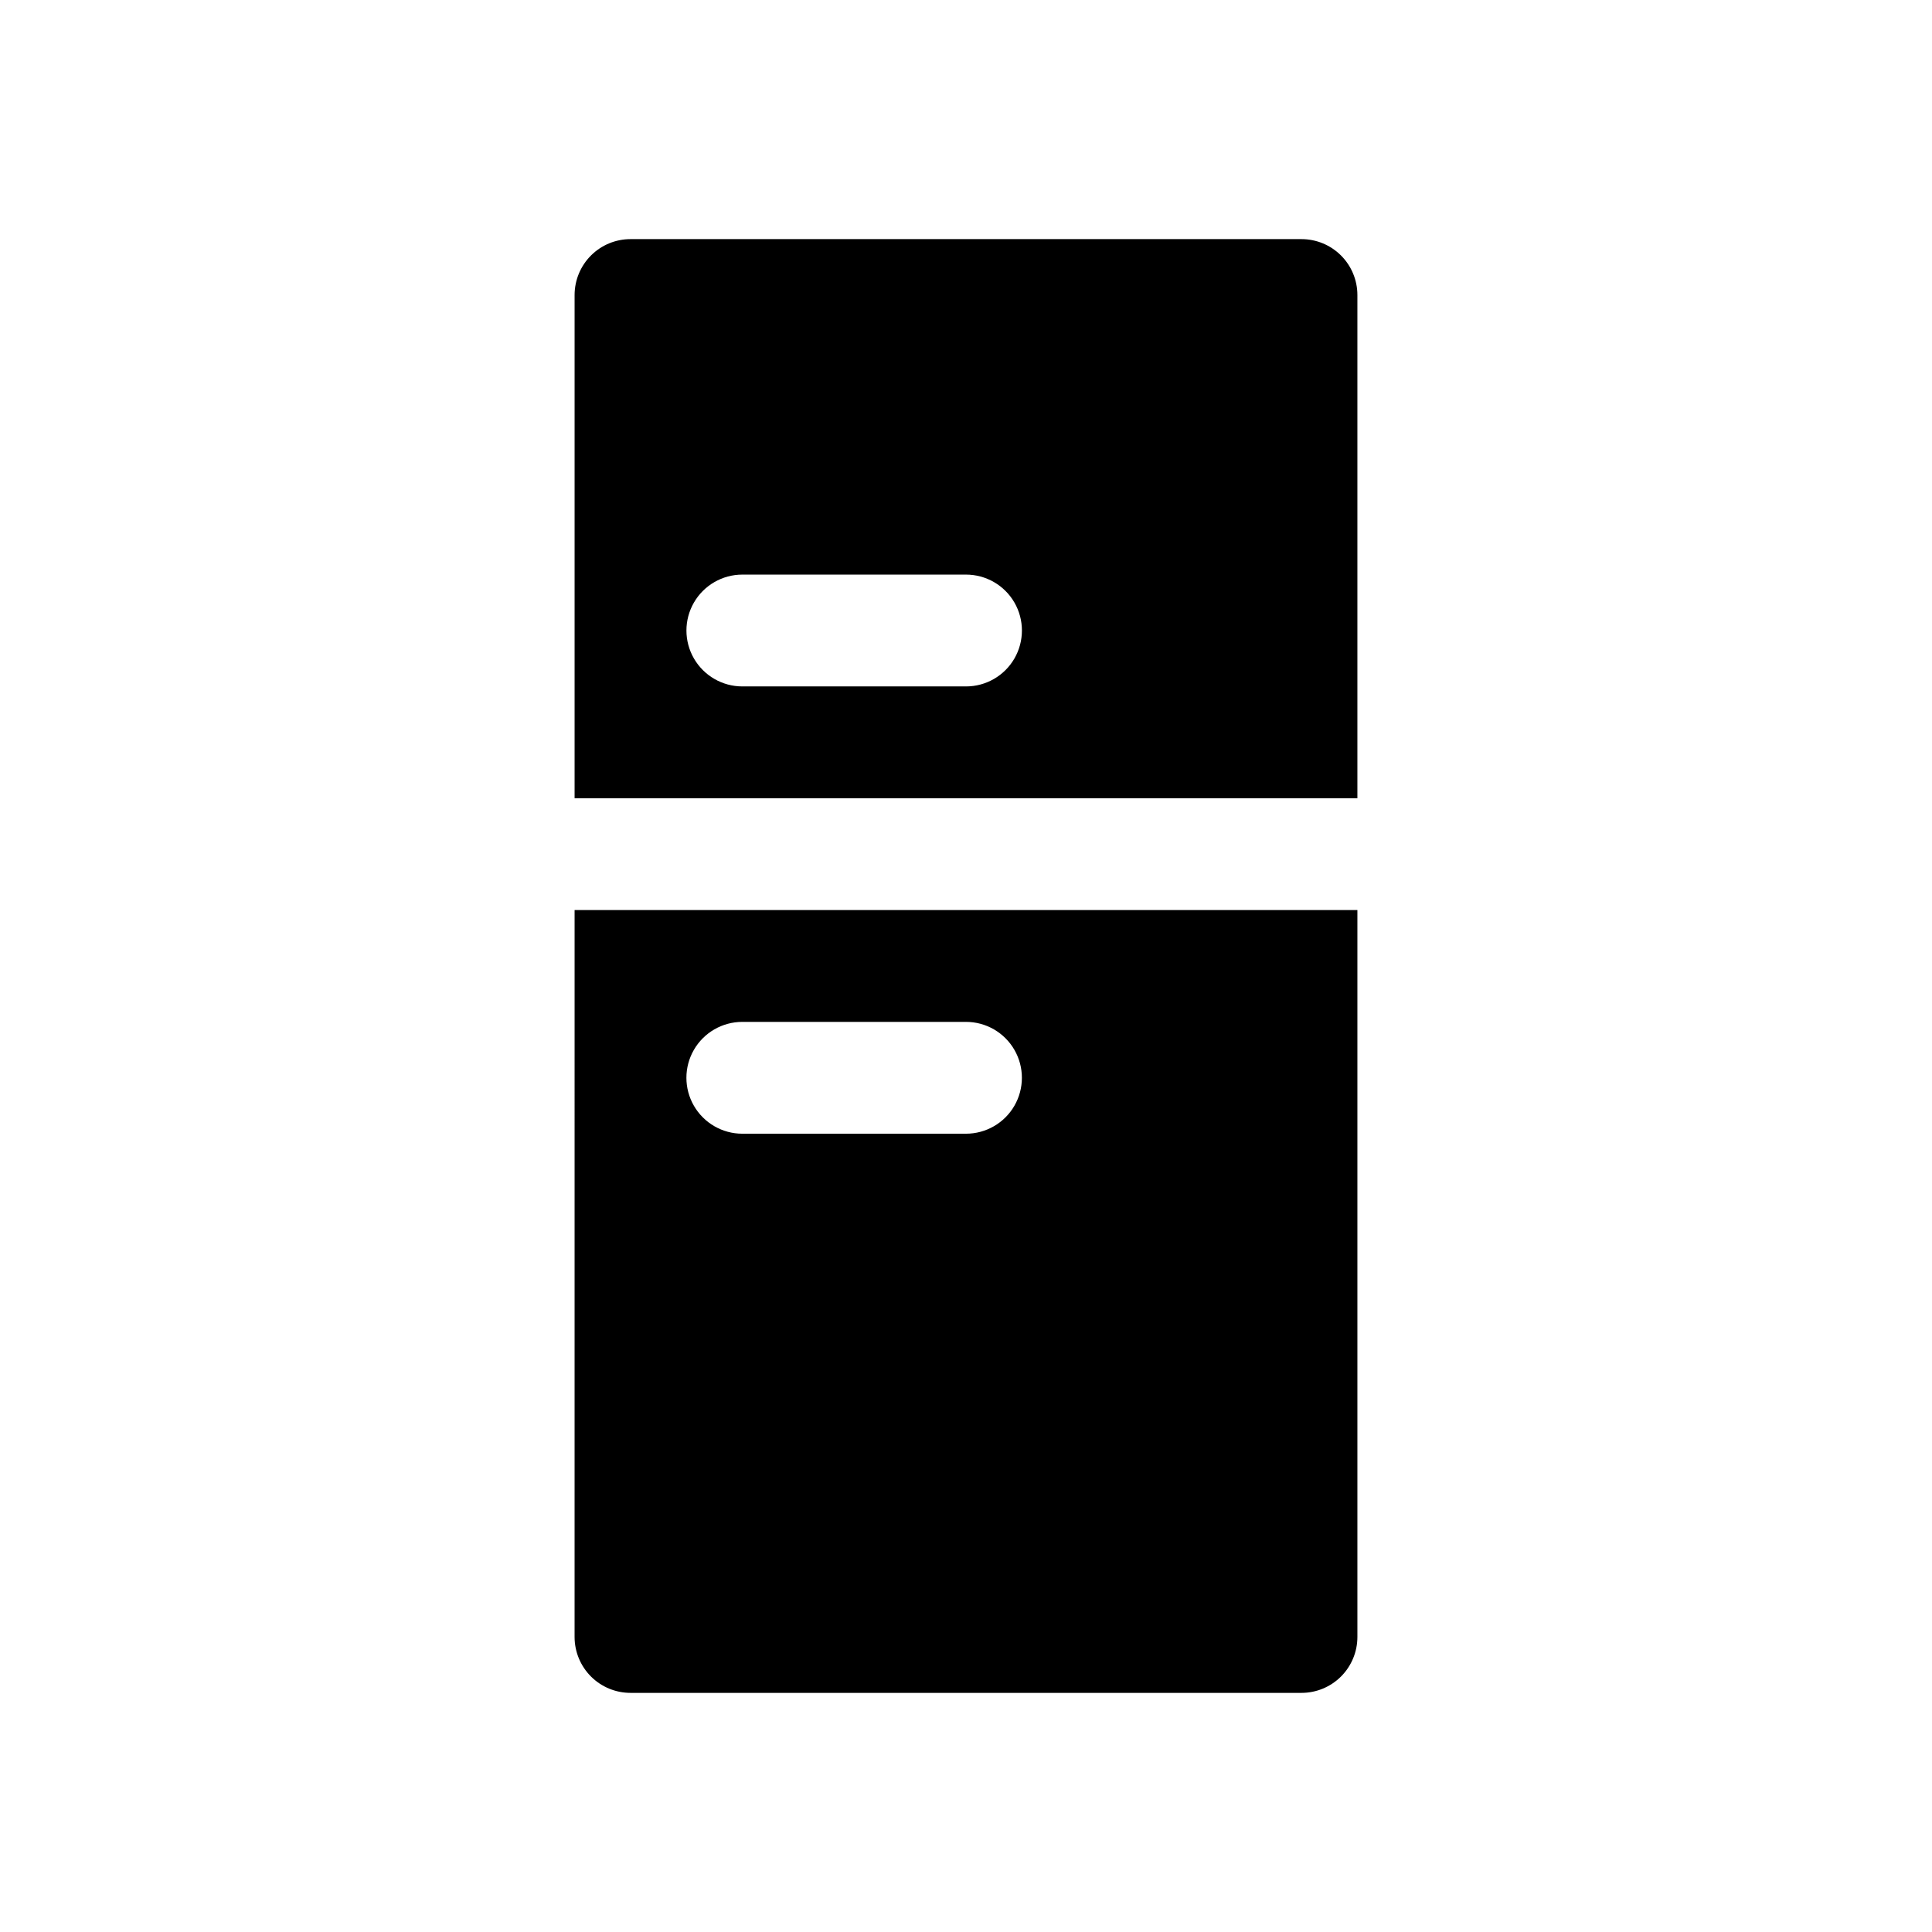<?xml version="1.0" encoding="UTF-8"?>
<!-- Uploaded to: SVG Repo, www.svgrepo.com, Generator: SVG Repo Mixer Tools -->
<svg fill="#000000" width="800px" height="800px" version="1.1" viewBox="144 144 512 512" xmlns="http://www.w3.org/2000/svg">
 <g>
  <path d="m488.91 207.37h-177.82c-3.93 0-7.699 1.559-10.477 4.34-2.777 2.777-4.34 6.547-4.34 10.477v133.36h207.45v-133.36c0-3.93-1.559-7.699-4.34-10.477-2.777-2.781-6.547-4.34-10.477-4.34zm-88.906 118.54h-59.273c-5.293 0-10.184-2.824-12.832-7.41-2.648-4.586-2.648-10.234 0-14.816 2.648-4.586 7.539-7.41 12.832-7.41h59.273c5.293 0 10.184 2.824 12.832 7.41 2.644 4.582 2.644 10.23 0 14.816-2.648 4.586-7.539 7.41-12.832 7.41z"/>
  <path d="m296.27 577.81c0 3.93 1.562 7.699 4.34 10.48 2.777 2.777 6.547 4.34 10.477 4.34h177.82c3.93 0 7.699-1.562 10.477-4.34 2.781-2.781 4.34-6.551 4.34-10.48v-192.63h-207.45zm44.453-163h59.273c5.293 0 10.184 2.824 12.832 7.41 2.644 4.582 2.644 10.23 0 14.816-2.648 4.586-7.539 7.41-12.832 7.41h-59.273c-5.293 0-10.184-2.824-12.832-7.41-2.648-4.586-2.648-10.234 0-14.816 2.648-4.586 7.539-7.41 12.832-7.41z"/>
 </g>
</svg>